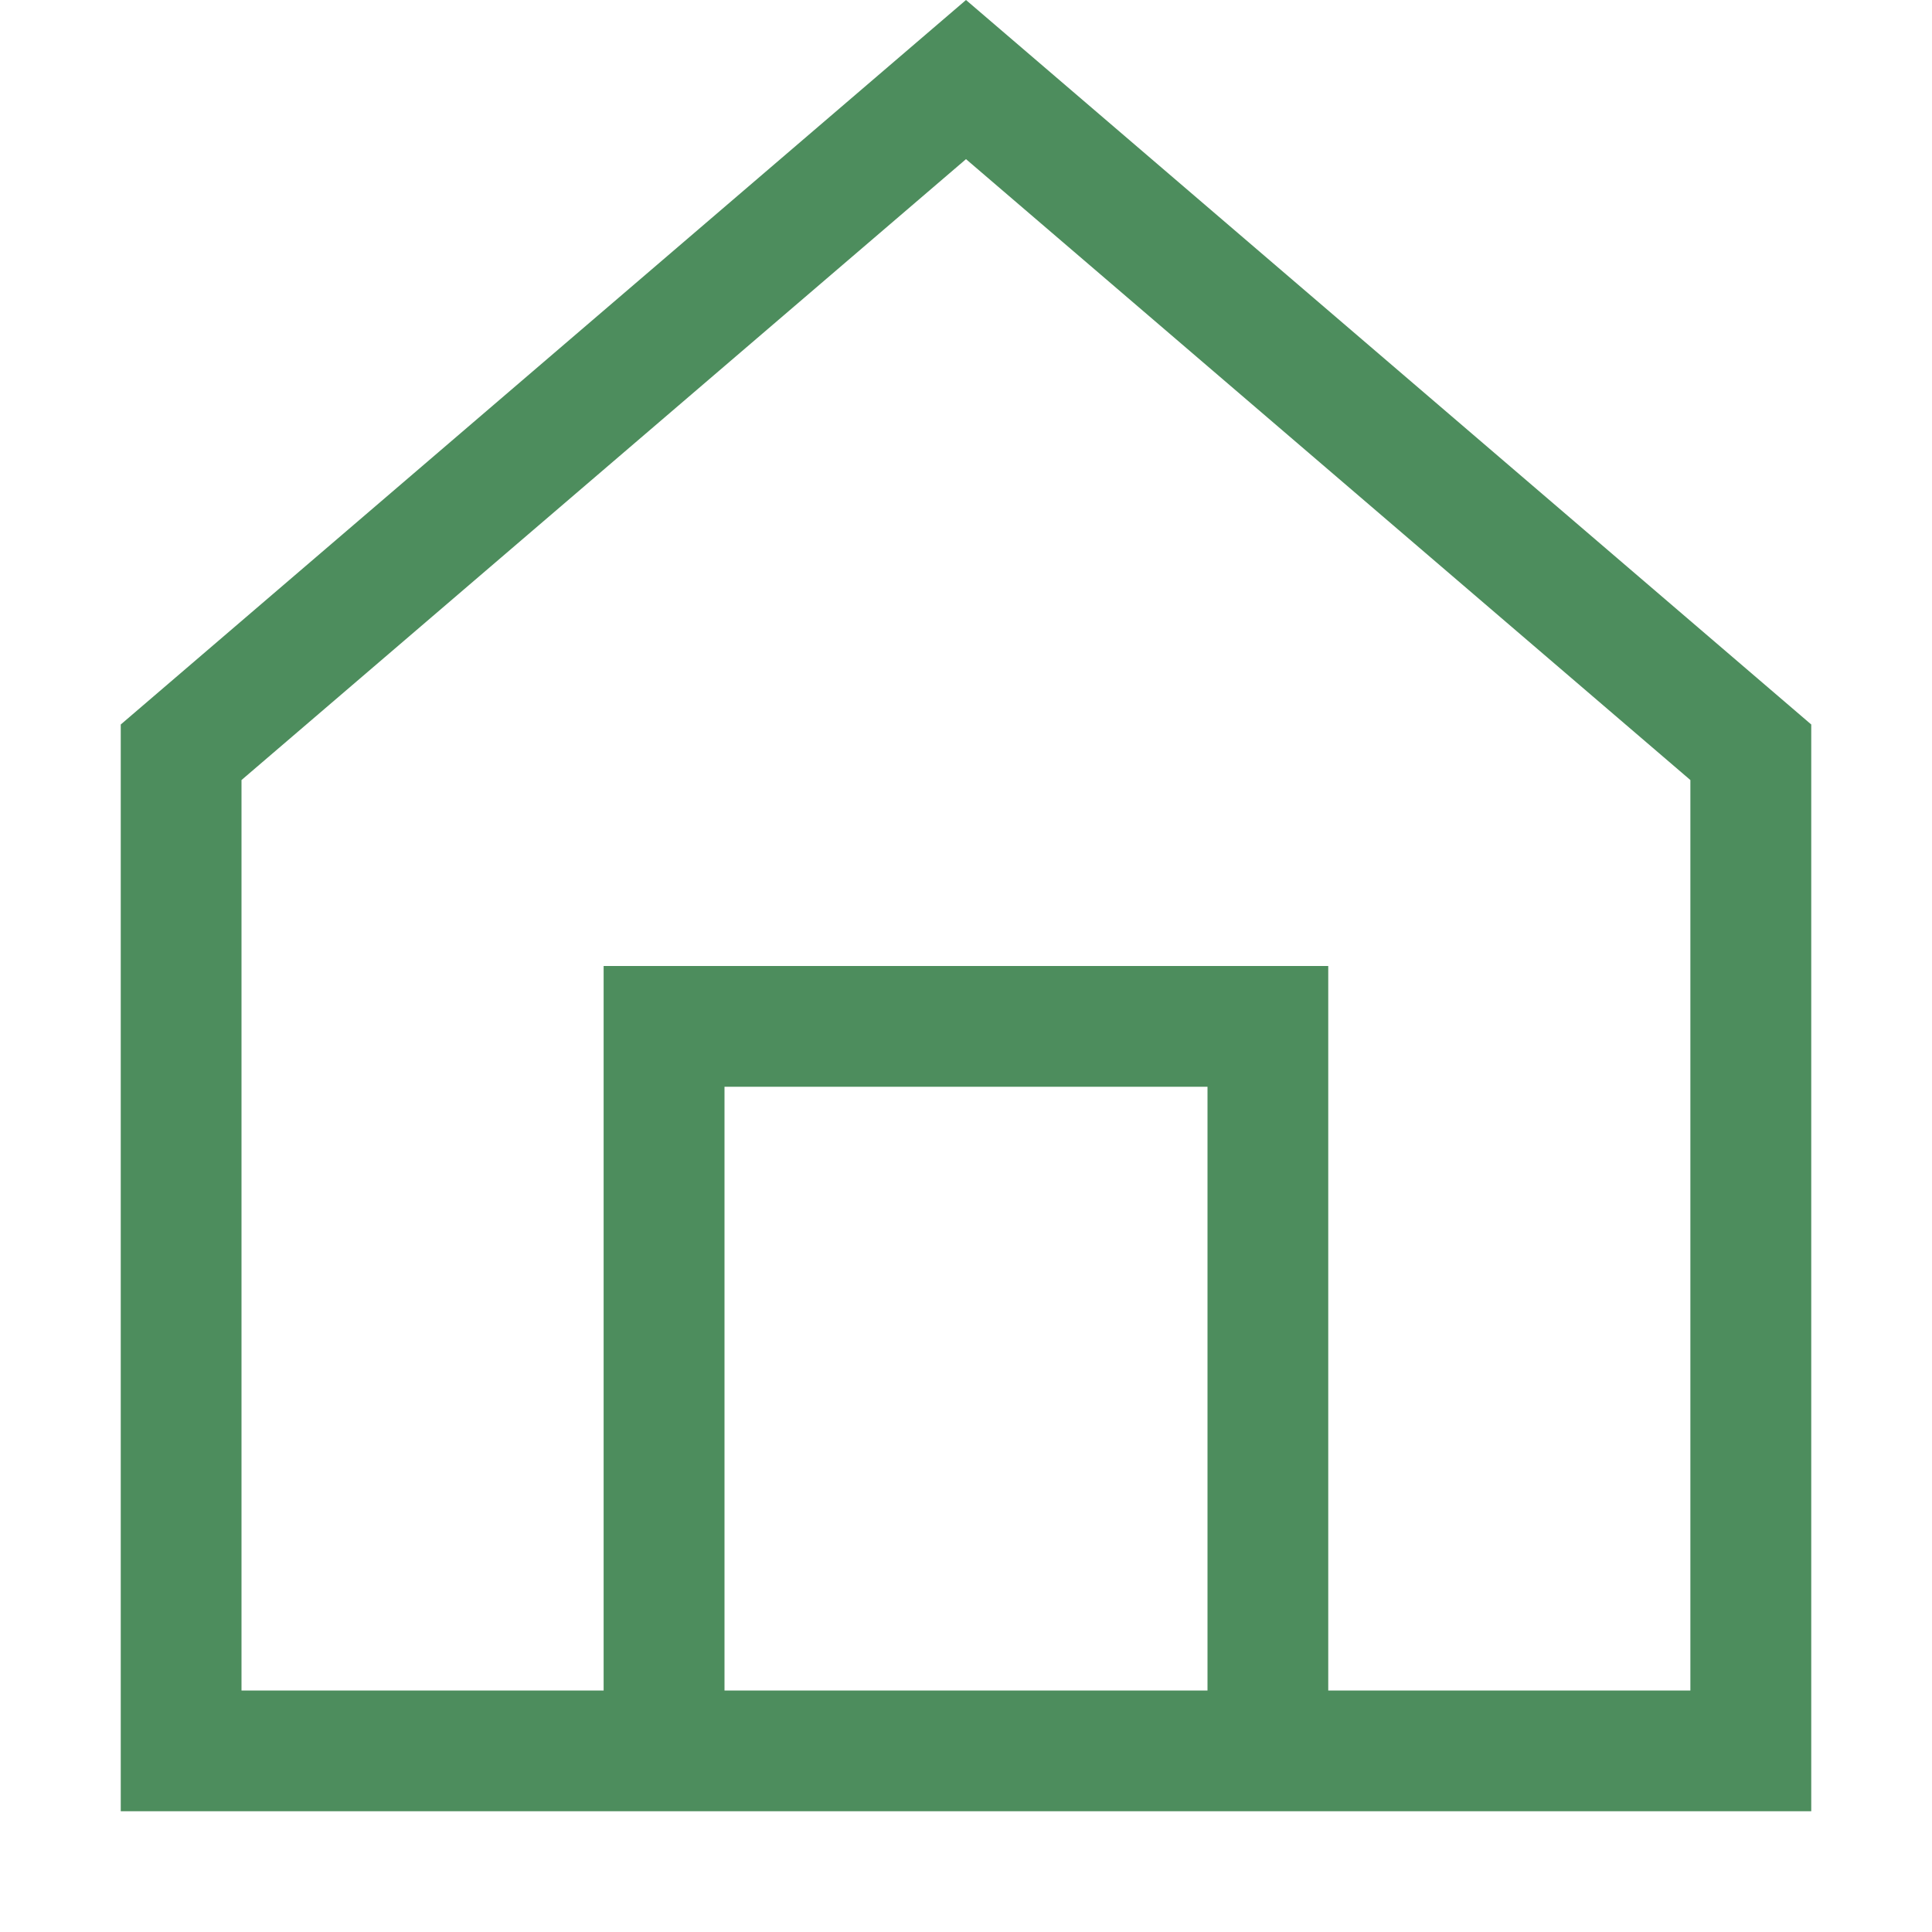 <?xml version="1.0" encoding="UTF-8"?>
<svg width="16px" height="16px" viewBox="0 0 16 16" version="1.1" xmlns="http://www.w3.org/2000/svg" xmlns:xlink="http://www.w3.org/1999/xlink">
    <!-- Generator: Sketch 49.3 (51167) - http://www.bohemiancoding.com/sketch -->
    <title>icon_category_house</title>
    <desc>Created with Sketch.</desc>
    <defs></defs>
    <g id="Symbols" stroke="none" stroke-width="1" fill="none" fill-rule="evenodd">
        <g id="Common/Lv1/Icon/Category/住まい-(Black)" fill="#4D8D5D">
            <path d="M8,0 L1,6 L1,15 L4.999,15 L11,15 L15,15 L15,6 L8,0 Z M2,6.46 L8,1.318 L13.999,6.46 L13.999,14 L11,14 L11,8 L4.999,8 L4.999,14 L2,14 L2,6.46 Z M6,14 L10,14 L10,9 L6,9 L6,14 Z" id="Page-1"></path>
        </g>
    </g>
</svg>